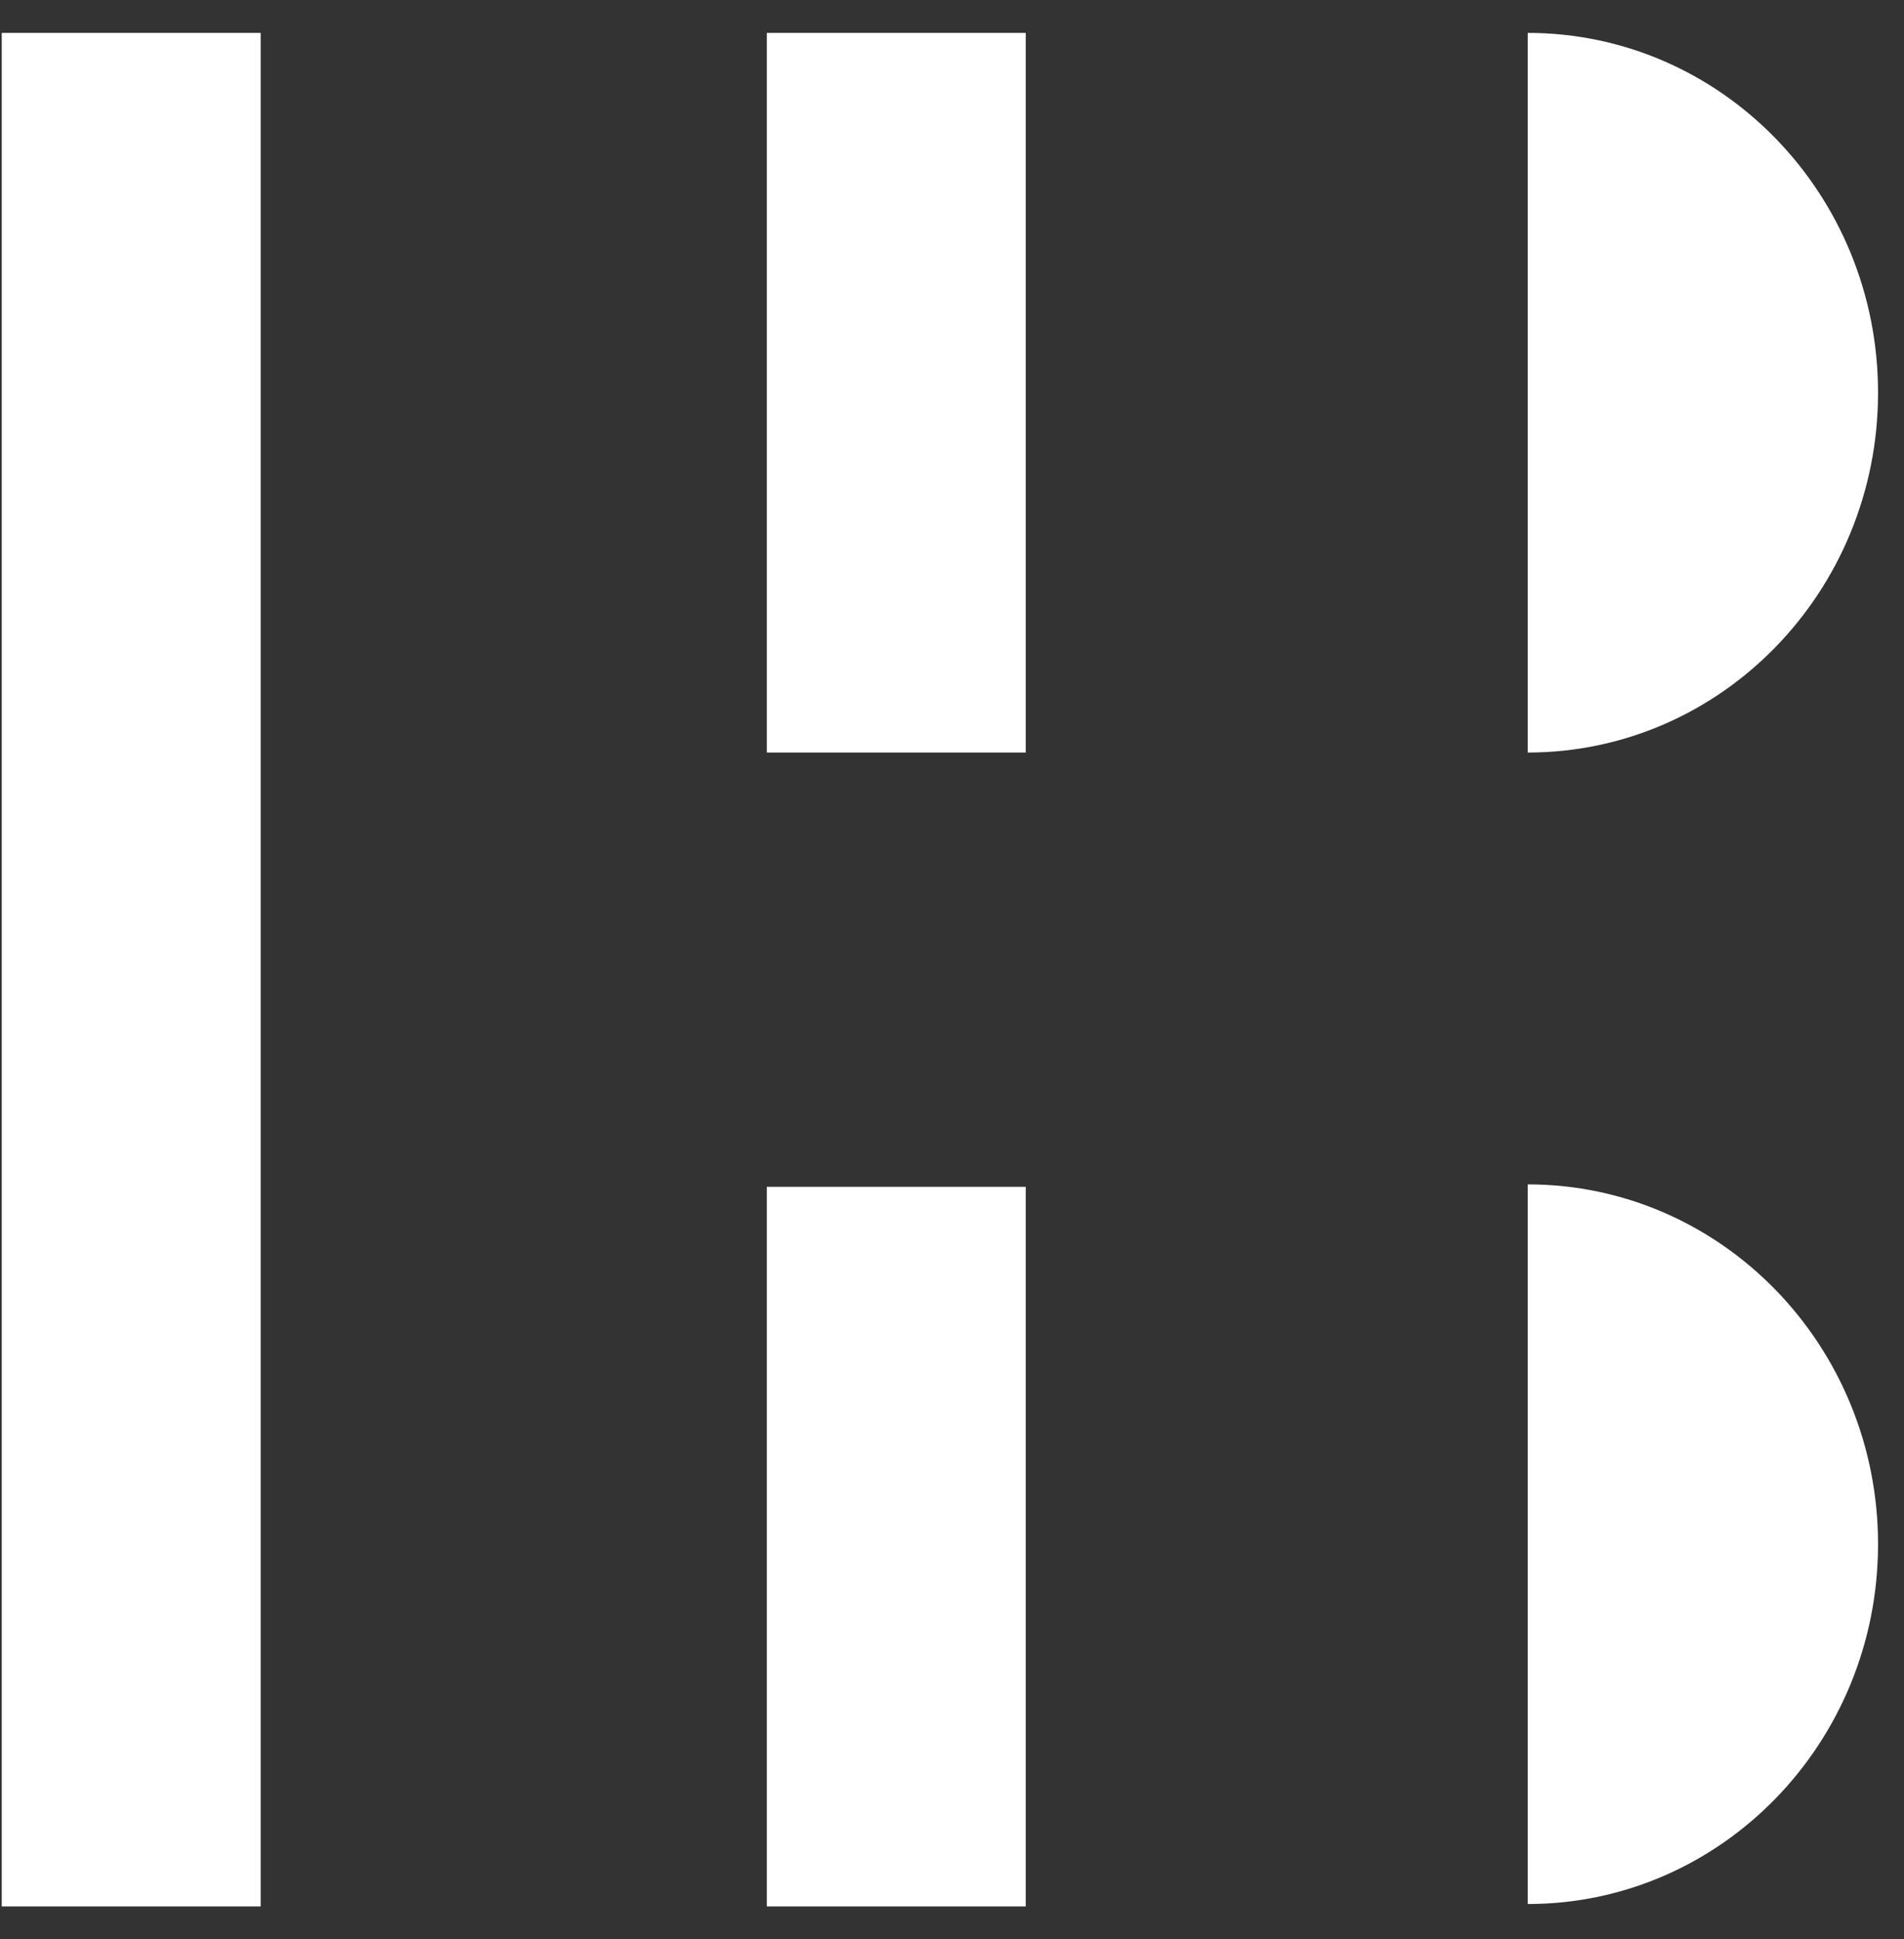 <svg width="55" height="56" viewBox="0 0 55 56" fill="none" xmlns="http://www.w3.org/2000/svg">
<rect x="0" y="0" width="55" height="56" fill="#333333" stroke="none"/>
<path d="M29.63 0.95H22.15V21.73H29.63V0.95Z" fill="white"/>
<path d="M29.63 34.27H22.15V55.05H29.63V34.27Z" fill="white"/>
<path d="M7.53 0.95H0.05V55.05H7.53V0.95Z" fill="white"/>
<path d="M54.25 11.34C54.25 17.08 49.72 21.73 44.13 21.73V0.95C49.72 0.95 54.25 5.6 54.25 11.34Z" fill="white"/>
<path d="M54.25 44.59C54.25 50.33 49.72 54.98 44.13 54.98V34.2C49.72 34.2 54.25 38.85 54.25 44.59Z" fill="white"/>
</svg>
